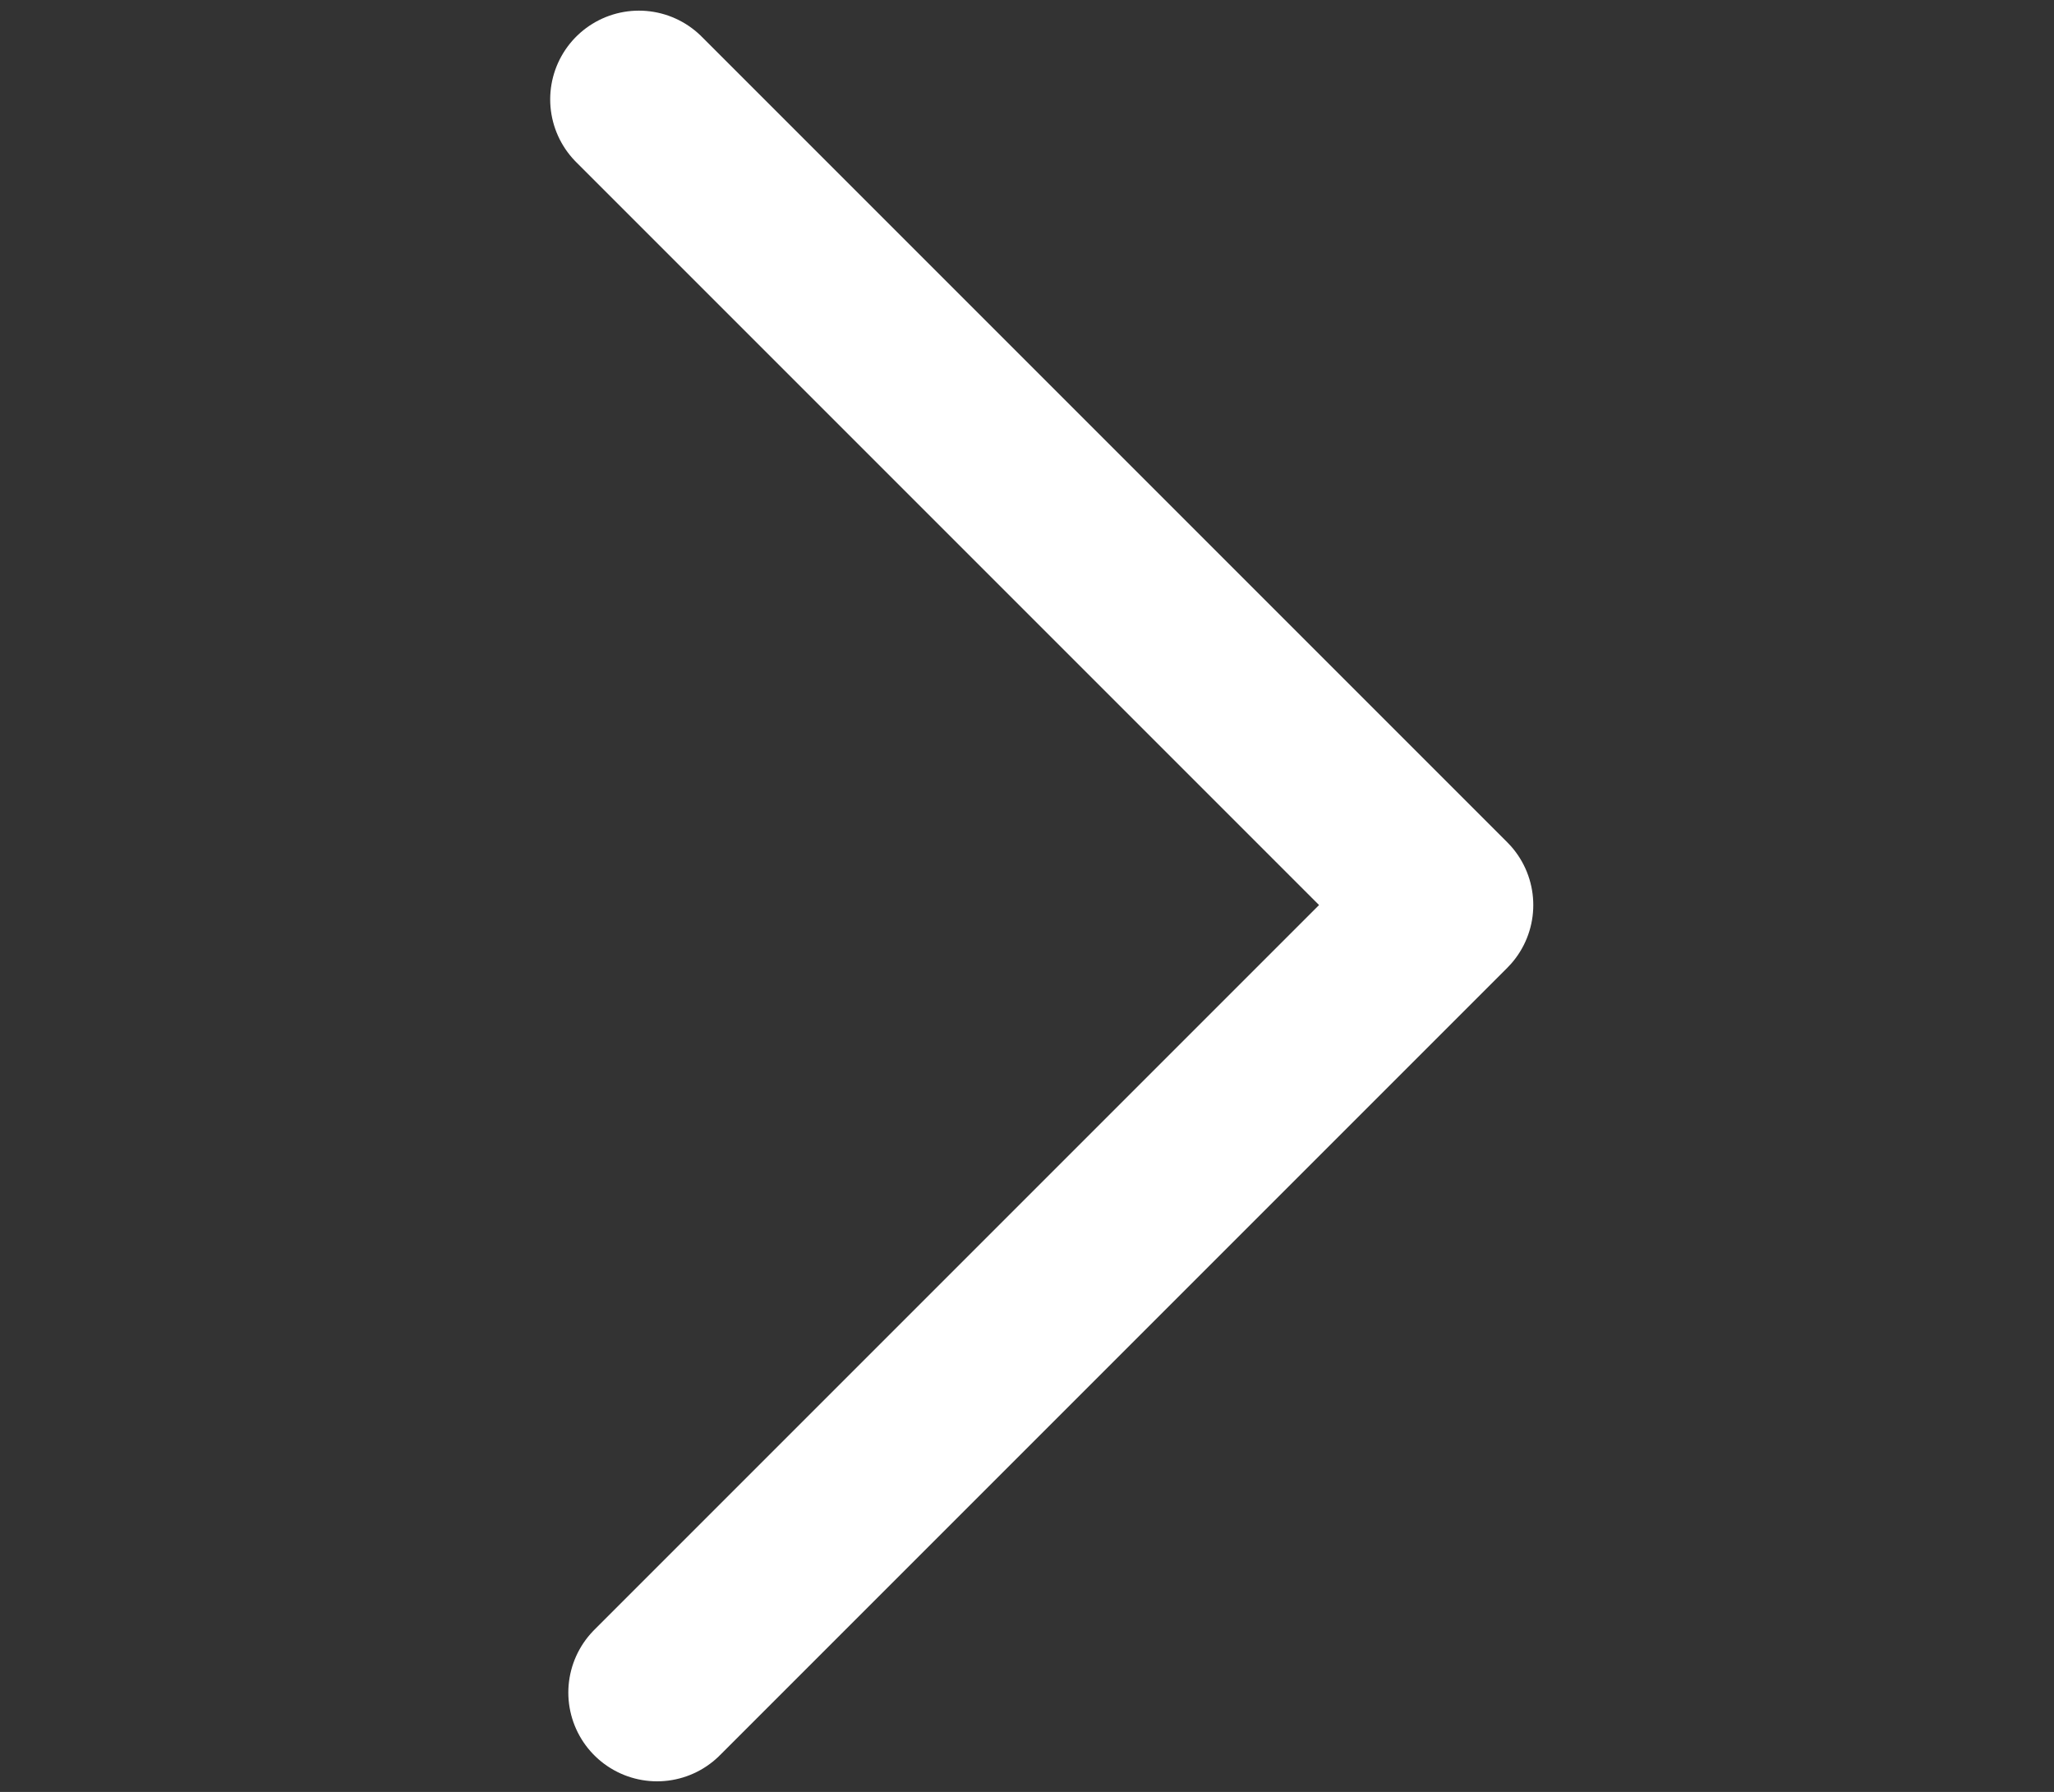 <?xml version="1.0" encoding="UTF-8"?>
<svg id="Layer_1" data-name="Layer 1" xmlns="http://www.w3.org/2000/svg" viewBox="0 0 169.394 147.776">
  <rect x="0" y="0" width="169.394" height="147.776" fill="#333333" stroke="none"/>
  <defs>
    <style>
      .cls-1 {
        fill: none;
        stroke: #fff;
        stroke-linecap: round;
        stroke-linejoin: round;
        stroke-width: 14.637px;
      }
    </style>
  </defs>
  <polyline class="cls-1" points="52.693 8.196 119.132 74.636 54.188 139.58"/>
</svg>